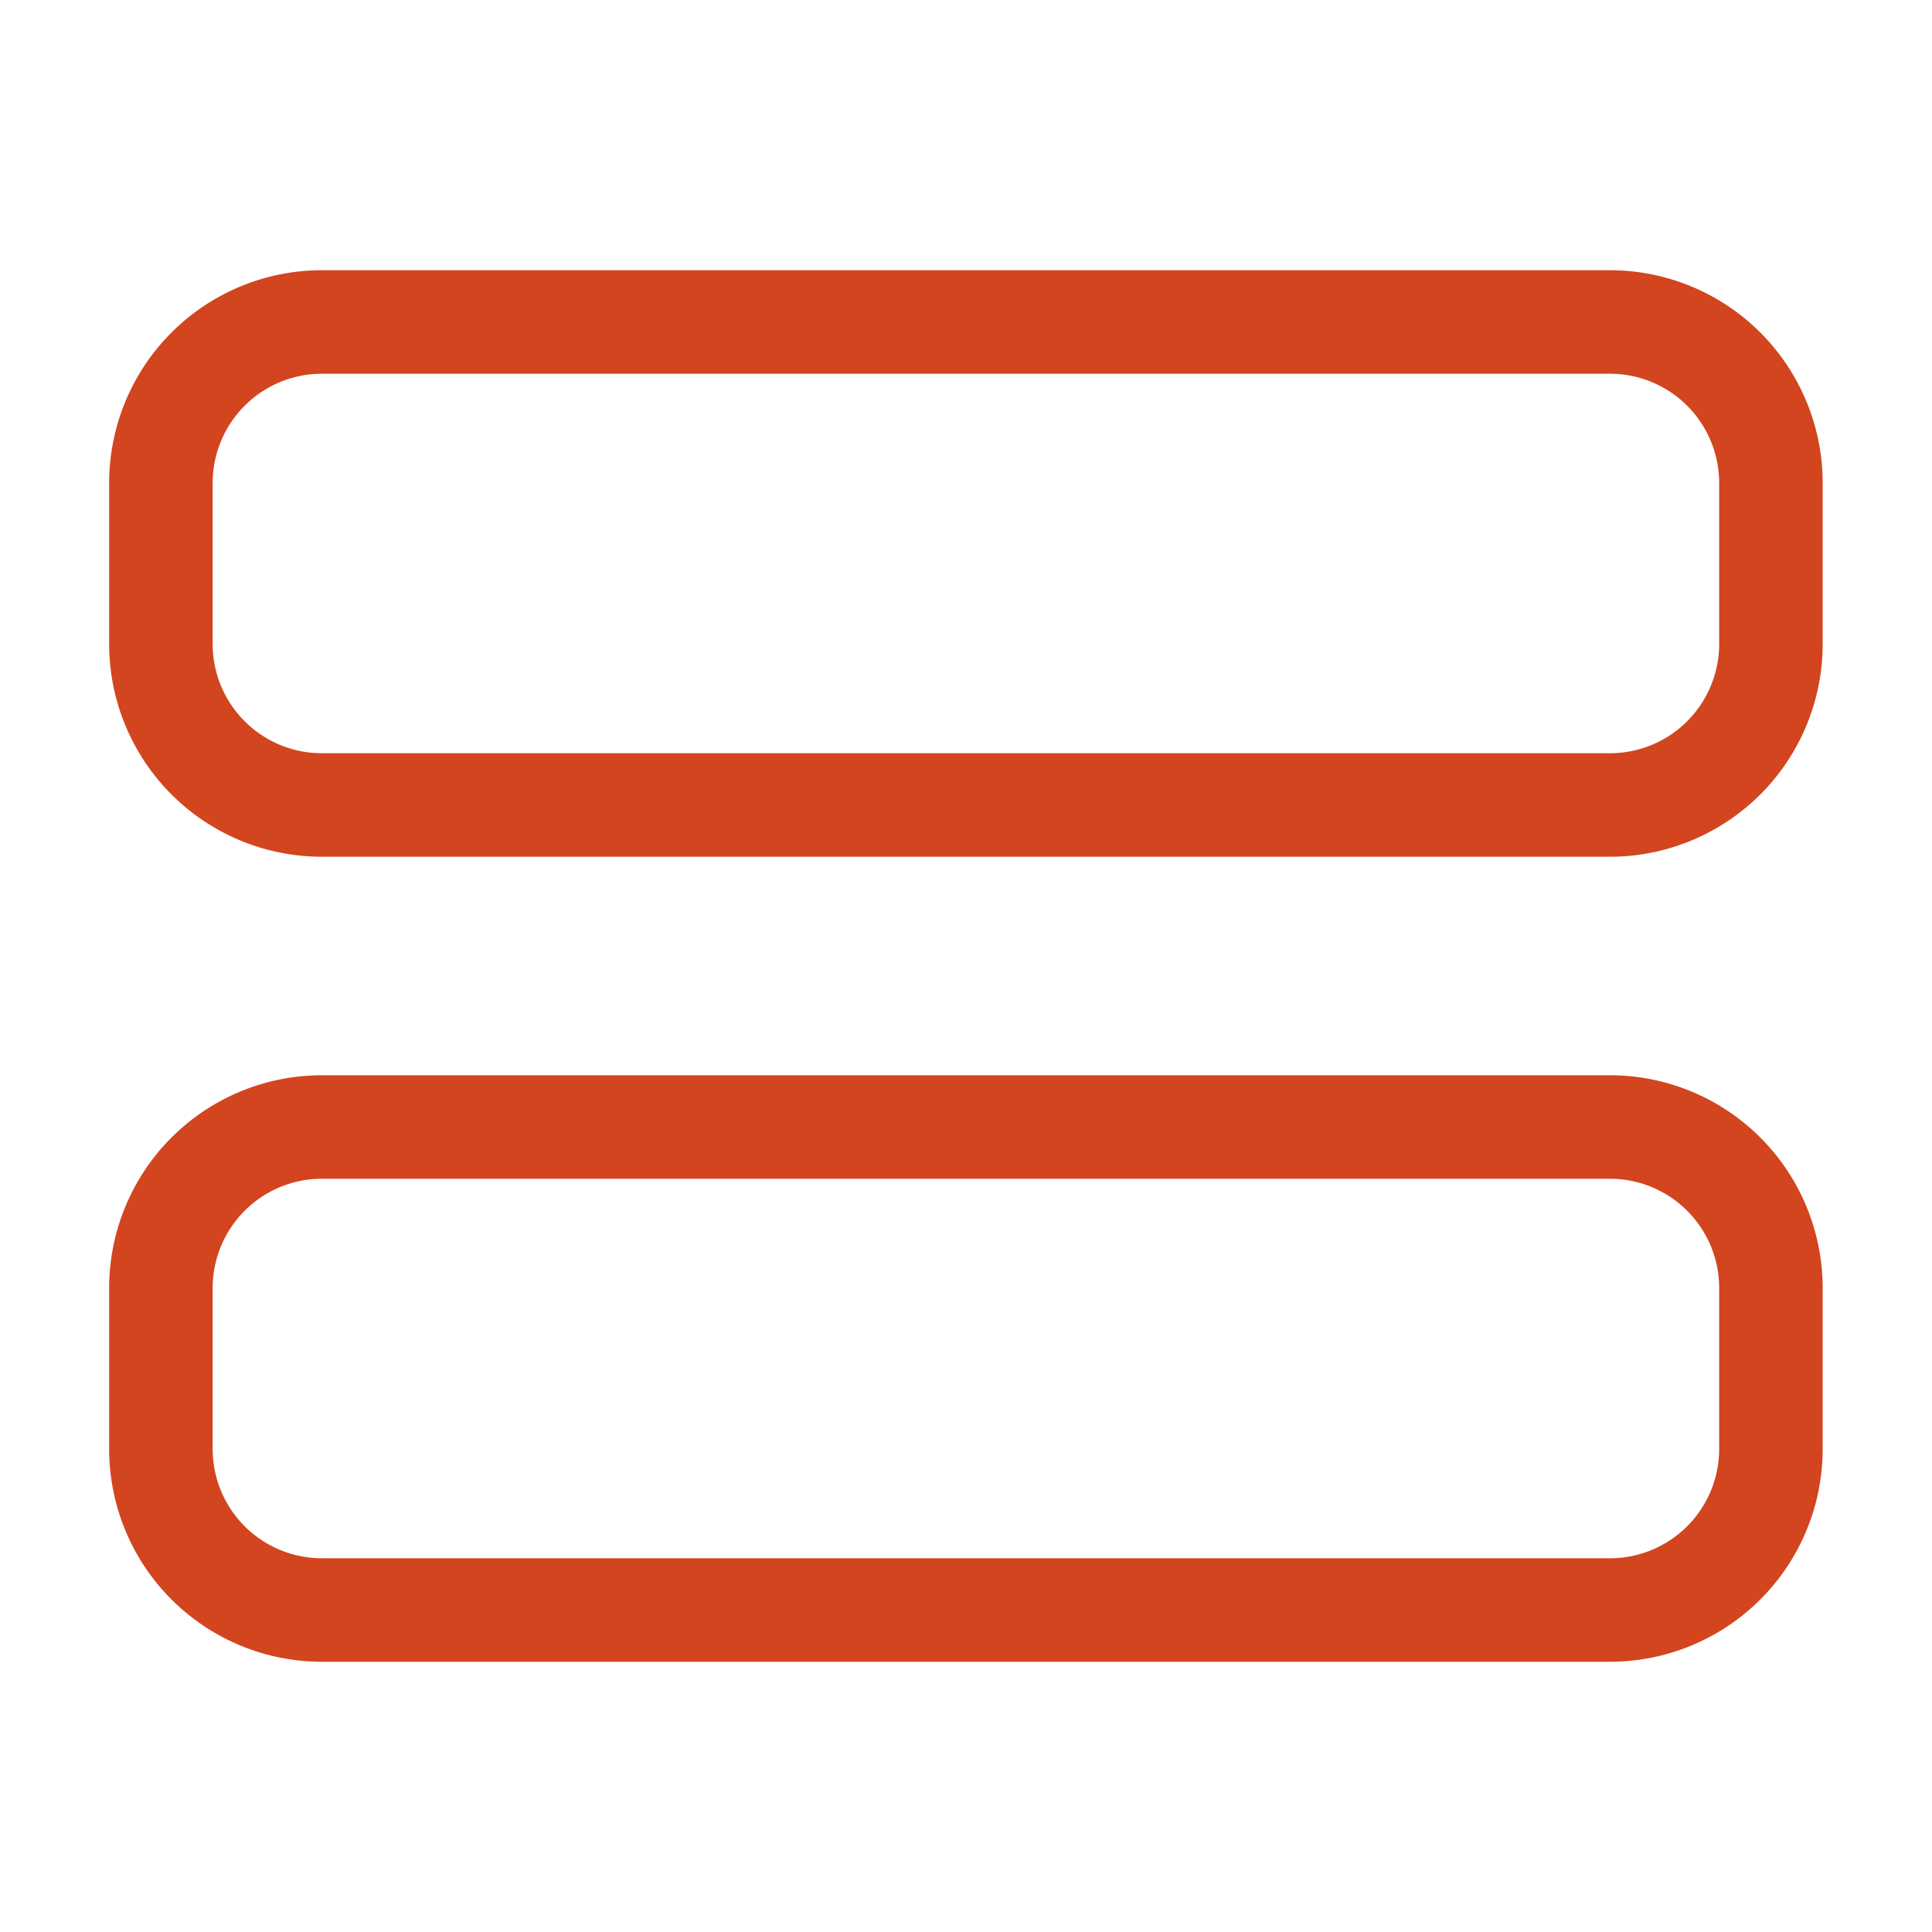 <svg xmlns="http://www.w3.org/2000/svg" width="56" height="56" viewBox="0 0 56 56" fill="none"><path d="M46.664 9.333H9.331A4.667 4.667 0 0 0 4.664 14v4.667a4.667 4.667 0 0 0 4.667 4.666h37.333a4.667 4.667 0 0 0 4.667-4.666V14a4.667 4.667 0 0 0-4.667-4.667m0 23.334H9.331a4.667 4.667 0 0 0-4.667 4.666V42a4.667 4.667 0 0 0 4.667 4.667h37.333A4.667 4.667 0 0 0 51.331 42v-4.667a4.667 4.667 0 0 0-4.667-4.666" stroke="#d2451e" stroke-width="3" stroke-linecap="round" stroke-linejoin="round"></path></svg>